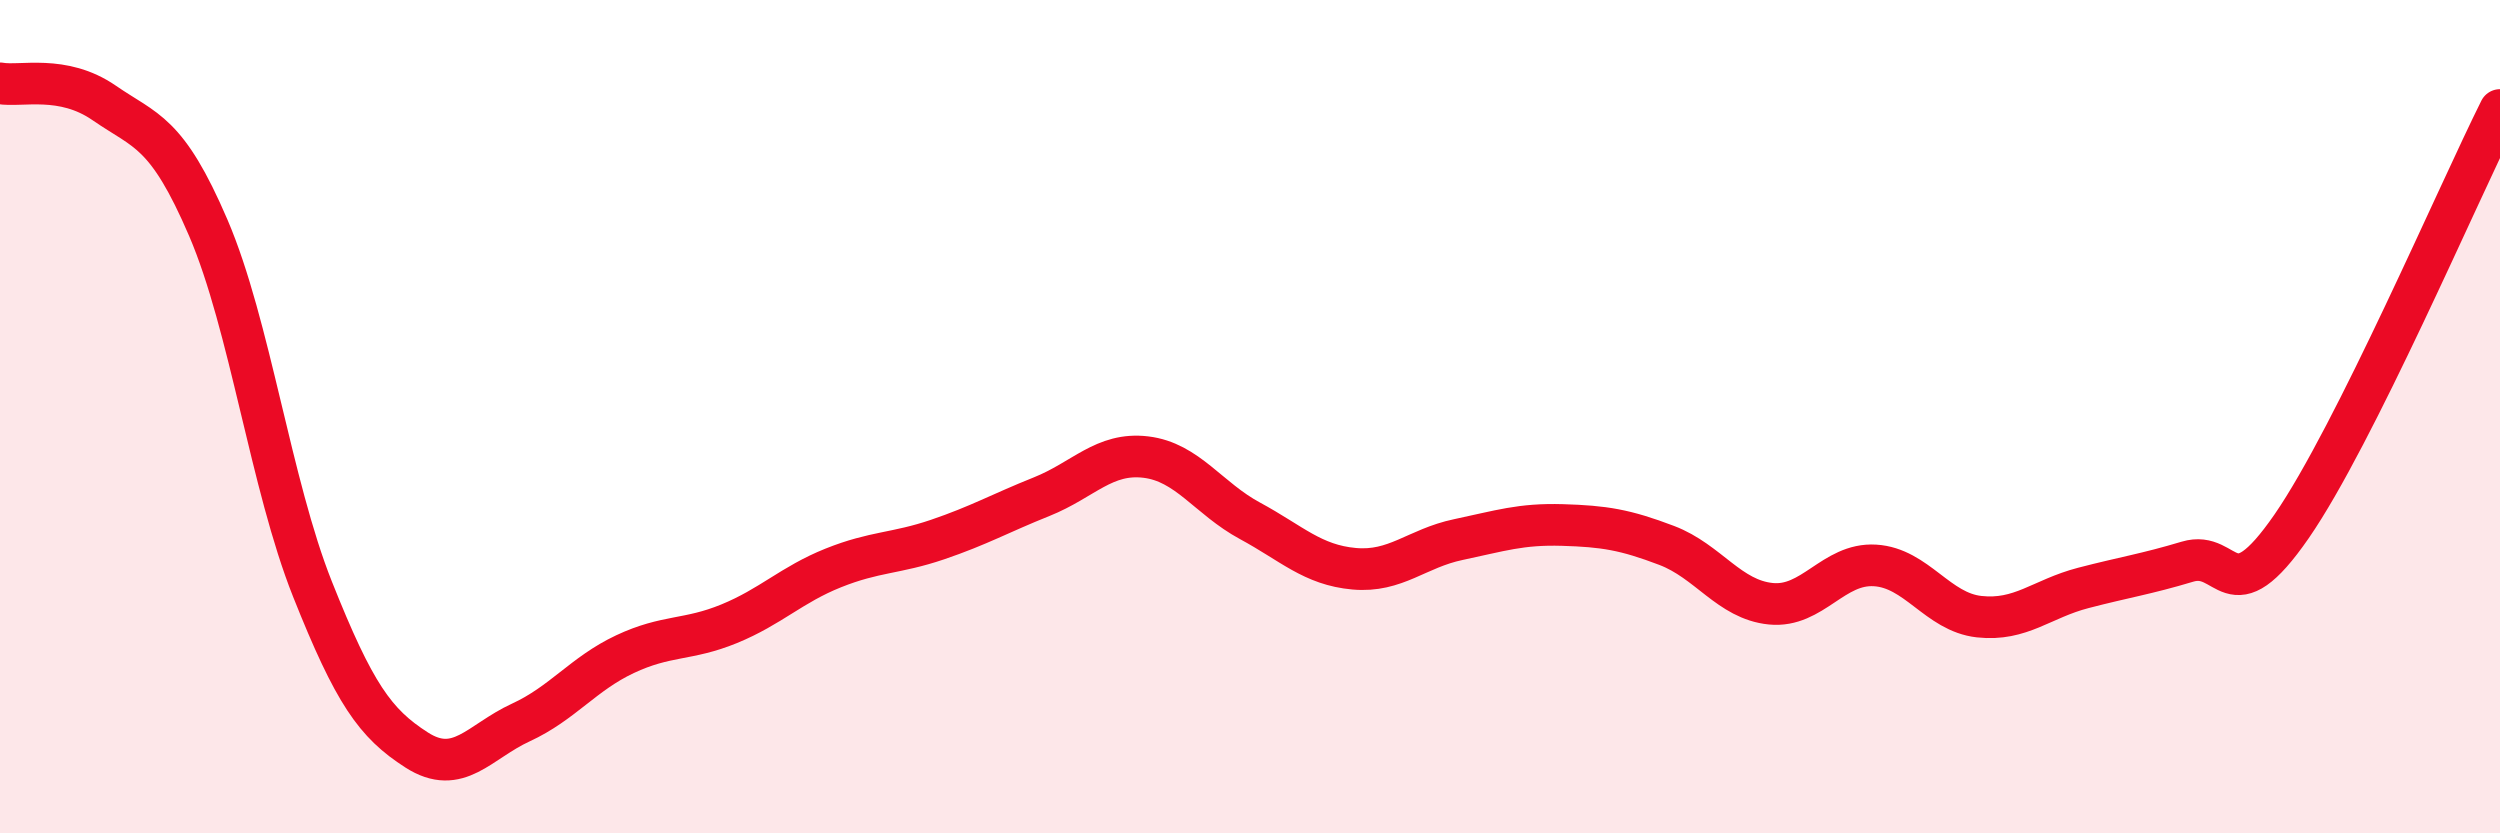 
    <svg width="60" height="20" viewBox="0 0 60 20" xmlns="http://www.w3.org/2000/svg">
      <path
        d="M 0,2 C 0.5,2.09 1.5,1.78 2.5,2.47 C 3.5,3.16 4,3.14 5,5.47 C 6,7.8 6.5,11.63 7.5,14.14 C 8.5,16.65 9,17.36 10,18 C 11,18.64 11.5,17.8 12.5,17.34 C 13.5,16.88 14,16.17 15,15.7 C 16,15.23 16.5,15.38 17.5,14.97 C 18.5,14.56 19,14.03 20,13.63 C 21,13.23 21.5,13.29 22.5,12.95 C 23.5,12.61 24,12.32 25,11.92 C 26,11.52 26.5,10.85 27.5,10.97 C 28.5,11.09 29,11.96 30,12.5 C 31,13.04 31.5,13.56 32.5,13.65 C 33.5,13.74 34,13.16 35,12.95 C 36,12.74 36.5,12.57 37.5,12.6 C 38.5,12.63 39,12.71 40,13.09 C 41,13.47 41.5,14.39 42.5,14.49 C 43.5,14.59 44,13.51 45,13.57 C 46,13.63 46.5,14.69 47.5,14.8 C 48.5,14.91 49,14.37 50,14.11 C 51,13.85 51.5,13.78 52.5,13.48 C 53.5,13.18 53.5,14.8 55,12.63 C 56.5,10.46 59,4.64 60,2.64L60 20L0 20Z"
        fill="#EB0A25"
        opacity="0.1"
        stroke-linecap="round"
        stroke-linejoin="round"
      />
      <path
        d="M 0,2 C 0.5,2.09 1.5,1.78 2.5,2.47 C 3.5,3.16 4,3.14 5,5.47 C 6,7.8 6.5,11.63 7.5,14.14 C 8.5,16.65 9,17.36 10,18 C 11,18.64 11.5,17.8 12.5,17.34 C 13.5,16.88 14,16.17 15,15.7 C 16,15.23 16.5,15.38 17.5,14.97 C 18.5,14.56 19,14.03 20,13.63 C 21,13.23 21.5,13.29 22.5,12.95 C 23.5,12.61 24,12.32 25,11.92 C 26,11.52 26.5,10.85 27.5,10.97 C 28.5,11.09 29,11.96 30,12.5 C 31,13.04 31.5,13.56 32.5,13.65 C 33.5,13.74 34,13.16 35,12.95 C 36,12.74 36.5,12.57 37.5,12.6 C 38.5,12.63 39,12.71 40,13.09 C 41,13.47 41.5,14.39 42.5,14.49 C 43.5,14.59 44,13.51 45,13.57 C 46,13.63 46.5,14.69 47.5,14.8 C 48.5,14.91 49,14.37 50,14.11 C 51,13.85 51.5,13.78 52.5,13.48 C 53.5,13.18 53.5,14.8 55,12.63 C 56.5,10.46 59,4.64 60,2.64"
        stroke="#EB0A25"
        stroke-width="1"
        fill="none"
        stroke-linecap="round"
        stroke-linejoin="round"
      />
    </svg>
  